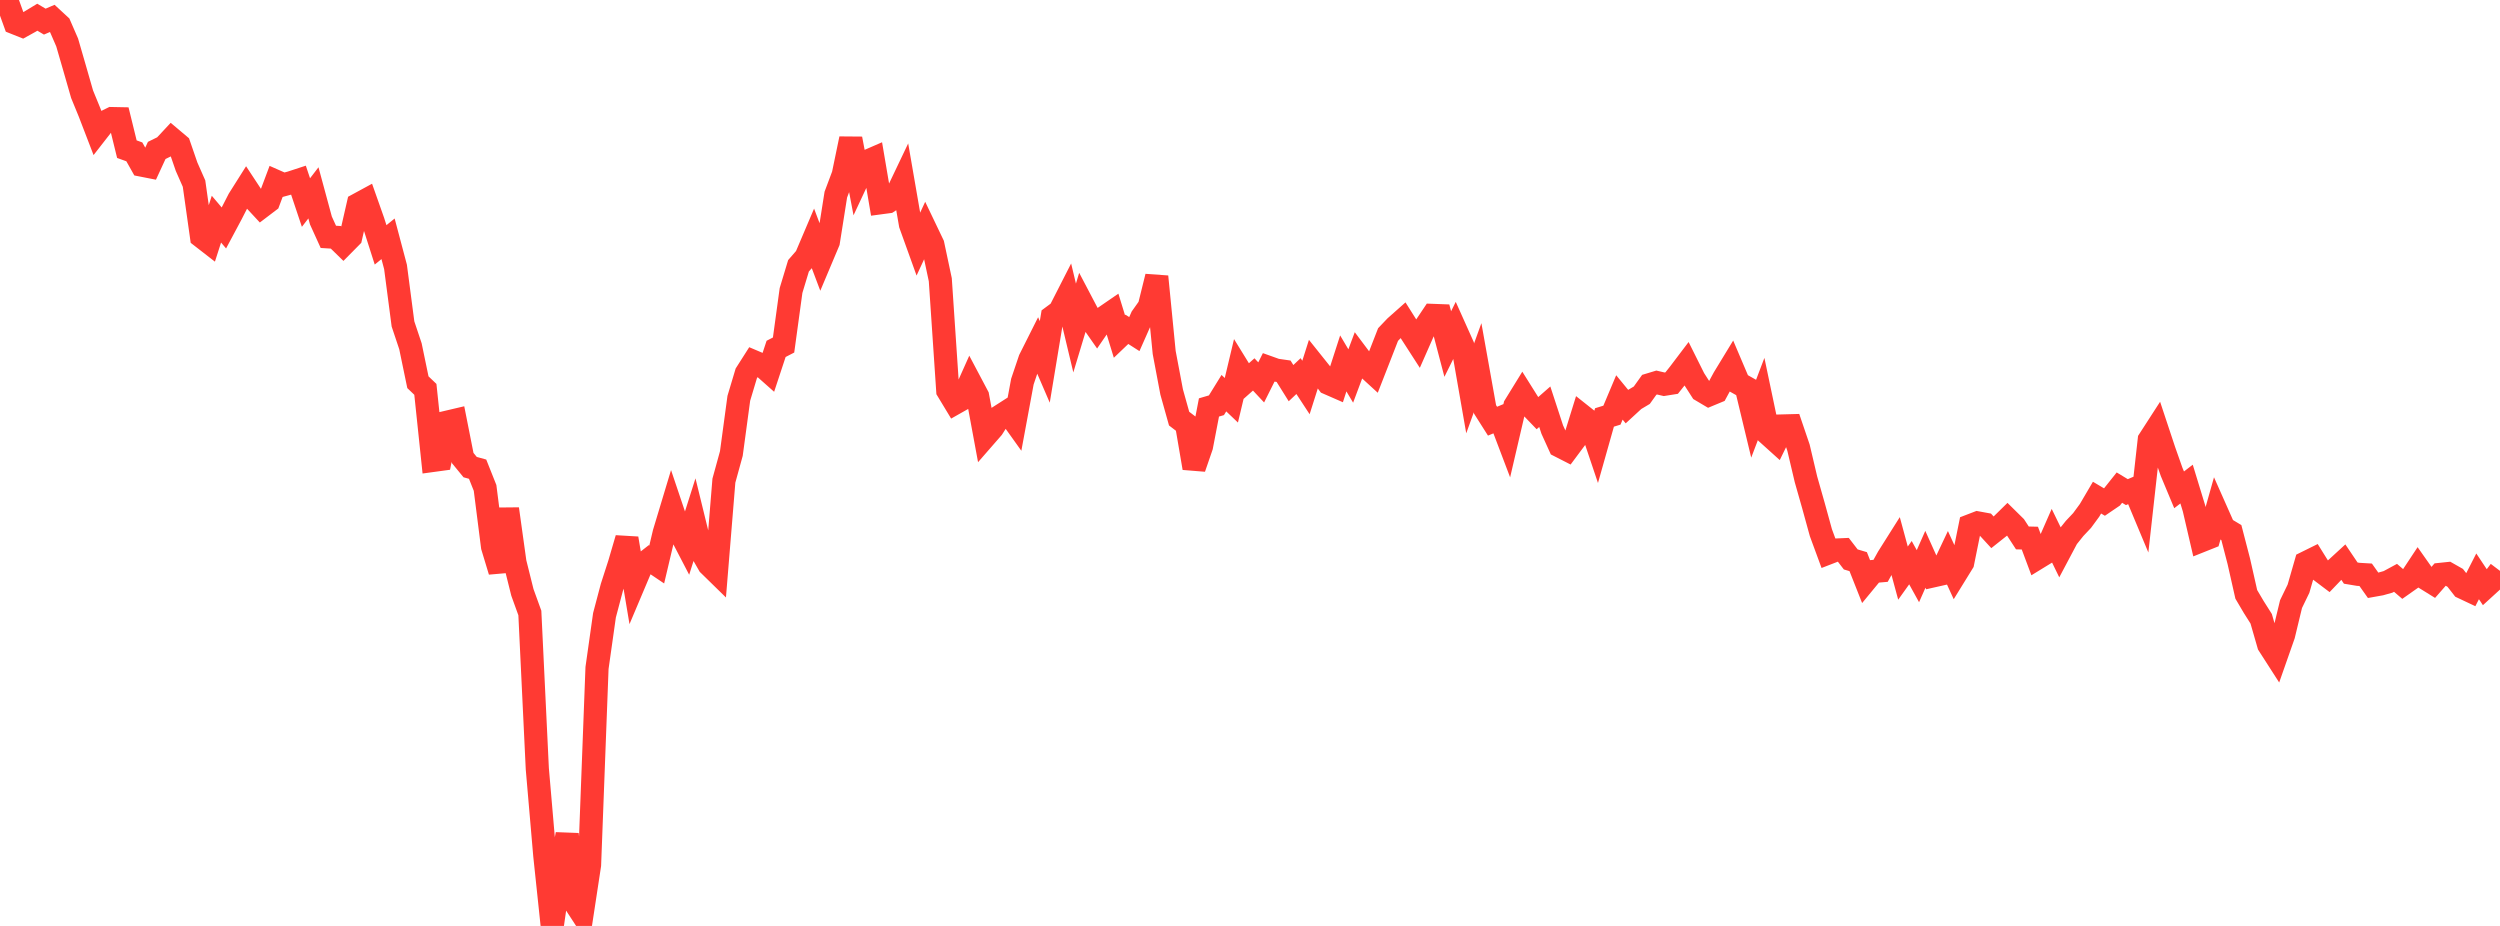 <?xml version="1.0" standalone="no"?>
<!DOCTYPE svg PUBLIC "-//W3C//DTD SVG 1.1//EN" "http://www.w3.org/Graphics/SVG/1.1/DTD/svg11.dtd">

<svg width="135" height="50" viewBox="0 0 135 50" preserveAspectRatio="none" 
  xmlns="http://www.w3.org/2000/svg"
  xmlns:xlink="http://www.w3.org/1999/xlink">


<polyline points="0.0, 0.0 0.403, 0.12 0.806, 1.235 1.209, 1.396 1.612, 1.173 2.015, 0.929 2.418, 1.168 2.821, 0.994 3.224, 1.366 3.627, 2.294 4.03, 3.685 4.433, 5.089 4.836, 6.071 5.239, 7.119 5.642, 6.602 6.045, 6.403 6.448, 6.411 6.851, 8.055 7.254, 8.2 7.657, 8.917 8.06, 8.996 8.463, 8.123 8.866, 7.925 9.269, 7.493 9.672, 7.833 10.075, 9.002 10.478, 9.915 10.881, 12.775 11.284, 13.088 11.687, 11.834 12.09, 12.31 12.493, 11.555 12.896, 10.768 13.299, 10.13 13.701, 10.741 14.104, 11.175 14.507, 10.869 14.91, 9.796 15.313, 9.974 15.716, 9.865 16.119, 9.733 16.522, 10.938 16.925, 10.414 17.328, 11.903 17.731, 12.79 18.134, 12.815 18.537, 13.208 18.94, 12.8 19.343, 11.039 19.746, 10.82 20.149, 11.961 20.552, 13.223 20.955, 12.895 21.358, 14.414 21.761, 17.492 22.164, 18.698 22.567, 20.64 22.97, 21.025 23.373, 24.863 23.776, 24.808 24.179, 22.79 24.582, 22.695 24.985, 24.732 25.388, 25.224 25.791, 25.335 26.194, 26.348 26.597, 29.518 27.0, 30.85 27.403, 27.481 27.806, 30.371 28.209, 31.988 28.612, 33.102 29.015, 41.517 29.418, 46.188 29.821, 50.0 30.224, 47.191 30.627, 45.05 31.03, 48.734 31.433, 49.352 31.836, 46.708 32.239, 36.07 32.642, 33.224 33.045, 31.7 33.448, 30.451 33.851, 29.075 34.254, 31.48 34.657, 30.526 35.06, 30.211 35.463, 30.483 35.866, 28.778 36.269, 27.44 36.672, 28.637 37.075, 29.412 37.478, 28.142 37.881, 29.789 38.284, 30.492 38.687, 30.886 39.09, 25.955 39.493, 24.491 39.896, 21.508 40.299, 20.162 40.701, 19.531 41.104, 19.702 41.507, 20.059 41.91, 18.839 42.313, 18.631 42.716, 15.688 43.119, 14.354 43.522, 13.891 43.925, 12.944 44.328, 14.014 44.731, 13.058 45.134, 10.511 45.537, 9.437 45.94, 7.492 46.343, 9.61 46.746, 8.748 47.149, 8.573 47.552, 10.948 47.955, 10.894 48.358, 10.632 48.761, 9.787 49.164, 12.117 49.567, 13.236 49.97, 12.364 50.373, 13.206 50.776, 15.106 51.179, 21.094 51.582, 21.761 51.985, 21.533 52.388, 20.632 52.791, 21.393 53.194, 23.572 53.597, 23.11 54.0, 22.475 54.403, 22.217 54.806, 22.781 55.209, 20.606 55.612, 19.412 56.015, 18.609 56.418, 19.543 56.821, 17.111 57.224, 16.813 57.627, 16.023 58.03, 17.712 58.433, 16.375 58.836, 17.142 59.239, 17.72 59.642, 17.132 60.045, 16.855 60.448, 18.168 60.851, 17.783 61.254, 18.041 61.657, 17.131 62.06, 16.564 62.463, 14.936 62.866, 19.033 63.269, 21.166 63.672, 22.605 64.075, 22.913 64.478, 25.272 64.881, 24.101 65.284, 22.002 65.687, 21.884 66.09, 21.231 66.493, 21.615 66.896, 19.922 67.299, 20.576 67.701, 20.219 68.104, 20.65 68.507, 19.844 68.91, 19.988 69.313, 20.046 69.716, 20.69 70.119, 20.309 70.522, 20.925 70.925, 19.655 71.328, 20.159 71.731, 20.696 72.134, 20.872 72.537, 19.624 72.94, 20.304 73.343, 19.227 73.746, 19.764 74.149, 20.133 74.552, 19.101 74.955, 18.066 75.358, 17.643 75.761, 17.285 76.164, 17.924 76.567, 18.549 76.97, 17.634 77.373, 17.032 77.776, 17.047 78.179, 18.578 78.582, 17.765 78.985, 18.664 79.388, 20.973 79.791, 19.857 80.194, 22.109 80.597, 22.744 81.0, 22.576 81.403, 23.638 81.806, 21.909 82.209, 21.255 82.612, 21.897 83.015, 22.316 83.418, 21.963 83.821, 23.195 84.224, 24.082 84.627, 24.288 85.03, 23.747 85.433, 22.448 85.836, 22.768 86.239, 23.967 86.642, 22.542 87.045, 22.418 87.448, 21.461 87.851, 21.953 88.254, 21.582 88.657, 21.342 89.06, 20.779 89.463, 20.657 89.866, 20.751 90.269, 20.687 90.672, 20.181 91.075, 19.649 91.478, 20.457 91.881, 21.085 92.284, 21.324 92.687, 21.157 93.09, 20.415 93.493, 19.753 93.896, 20.701 94.299, 20.928 94.701, 22.6 95.104, 21.541 95.507, 23.462 95.91, 23.825 96.313, 23.001 96.716, 22.99 97.119, 24.175 97.522, 25.883 97.925, 27.3 98.328, 28.764 98.731, 29.859 99.134, 29.703 99.537, 29.685 99.94, 30.209 100.343, 30.329 100.746, 31.349 101.149, 30.86 101.552, 30.825 101.955, 30.101 102.358, 29.462 102.761, 30.948 103.164, 30.384 103.567, 31.114 103.97, 30.202 104.373, 31.099 104.776, 31.008 105.179, 30.156 105.582, 31.035 105.985, 30.382 106.388, 28.391 106.791, 28.236 107.194, 28.31 107.597, 28.748 108.0, 28.428 108.403, 28.032 108.806, 28.429 109.209, 29.048 109.612, 29.058 110.015, 30.136 110.418, 29.889 110.821, 28.969 111.224, 29.797 111.627, 29.037 112.03, 28.534 112.433, 28.107 112.836, 27.558 113.239, 26.872 113.642, 27.111 114.045, 26.837 114.448, 26.331 114.851, 26.575 115.254, 26.403 115.657, 27.367 116.06, 23.753 116.463, 23.129 116.866, 24.343 117.269, 25.486 117.672, 26.451 118.075, 26.14 118.478, 27.459 118.881, 29.195 119.284, 29.034 119.687, 27.608 120.09, 28.516 120.493, 28.758 120.896, 30.311 121.299, 32.095 121.701, 32.777 122.104, 33.414 122.507, 34.813 122.91, 35.44 123.313, 34.291 123.716, 32.621 124.119, 31.788 124.522, 30.388 124.925, 30.189 125.328, 30.836 125.731, 31.14 126.134, 30.719 126.537, 30.349 126.94, 30.947 127.343, 31.014 127.746, 31.038 128.149, 31.607 128.552, 31.535 128.955, 31.421 129.358, 31.203 129.761, 31.548 130.164, 31.264 130.567, 30.655 130.97, 31.227 131.373, 31.477 131.776, 31.017 132.179, 30.975 132.582, 31.204 132.985, 31.721 133.388, 31.911 133.791, 31.122 134.194, 31.727 134.597, 31.359 135.0, 30.827" fill="none" stroke="#ff3a33" stroke-width="1.25"/>

</svg>